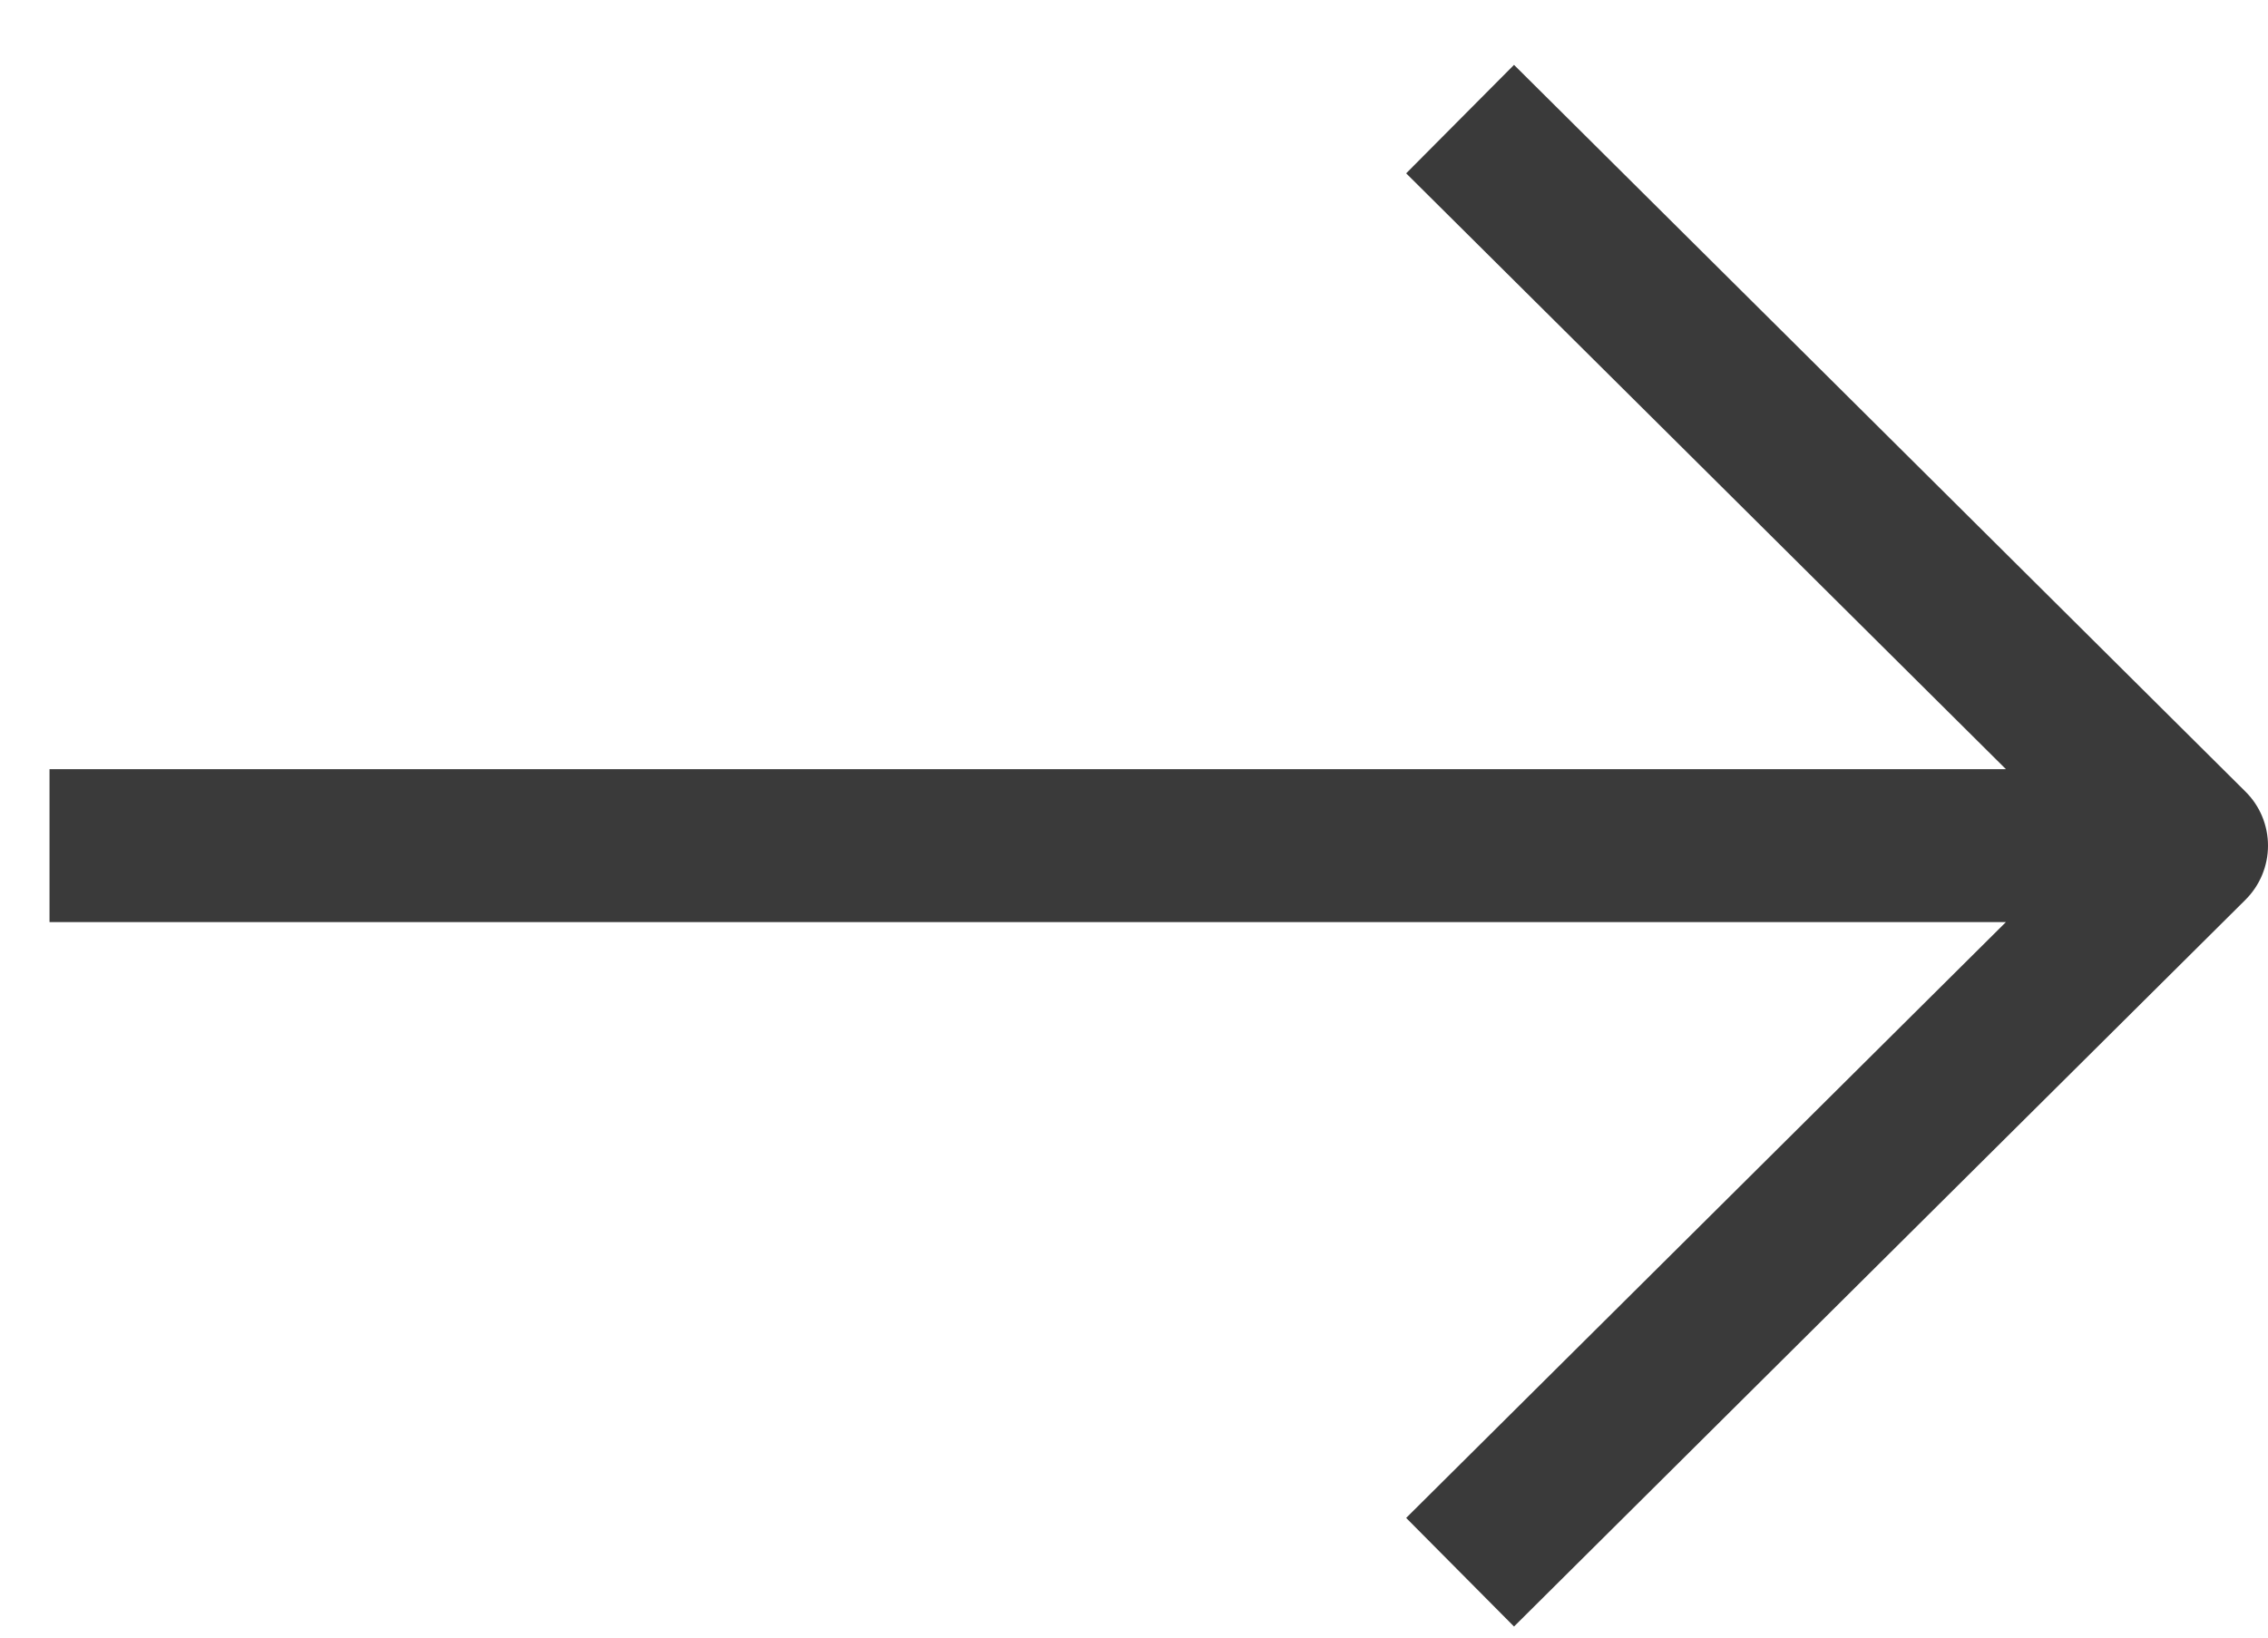 <?xml version="1.0" encoding="UTF-8"?> <svg xmlns="http://www.w3.org/2000/svg" width="18" height="13" viewBox="0 0 18 13" fill="none"><path fill-rule="evenodd" clip-rule="evenodd" d="M15.92 6.106L11.16 1.376L12.016 0.515L17.82 6.283C17.935 6.396 18 6.551 18 6.713C18 6.875 17.935 7.03 17.82 7.144L12.016 12.912L11.16 12.05L15.92 7.32H0.393V6.106H15.92Z" fill="#3A3A3A"></path></svg> 